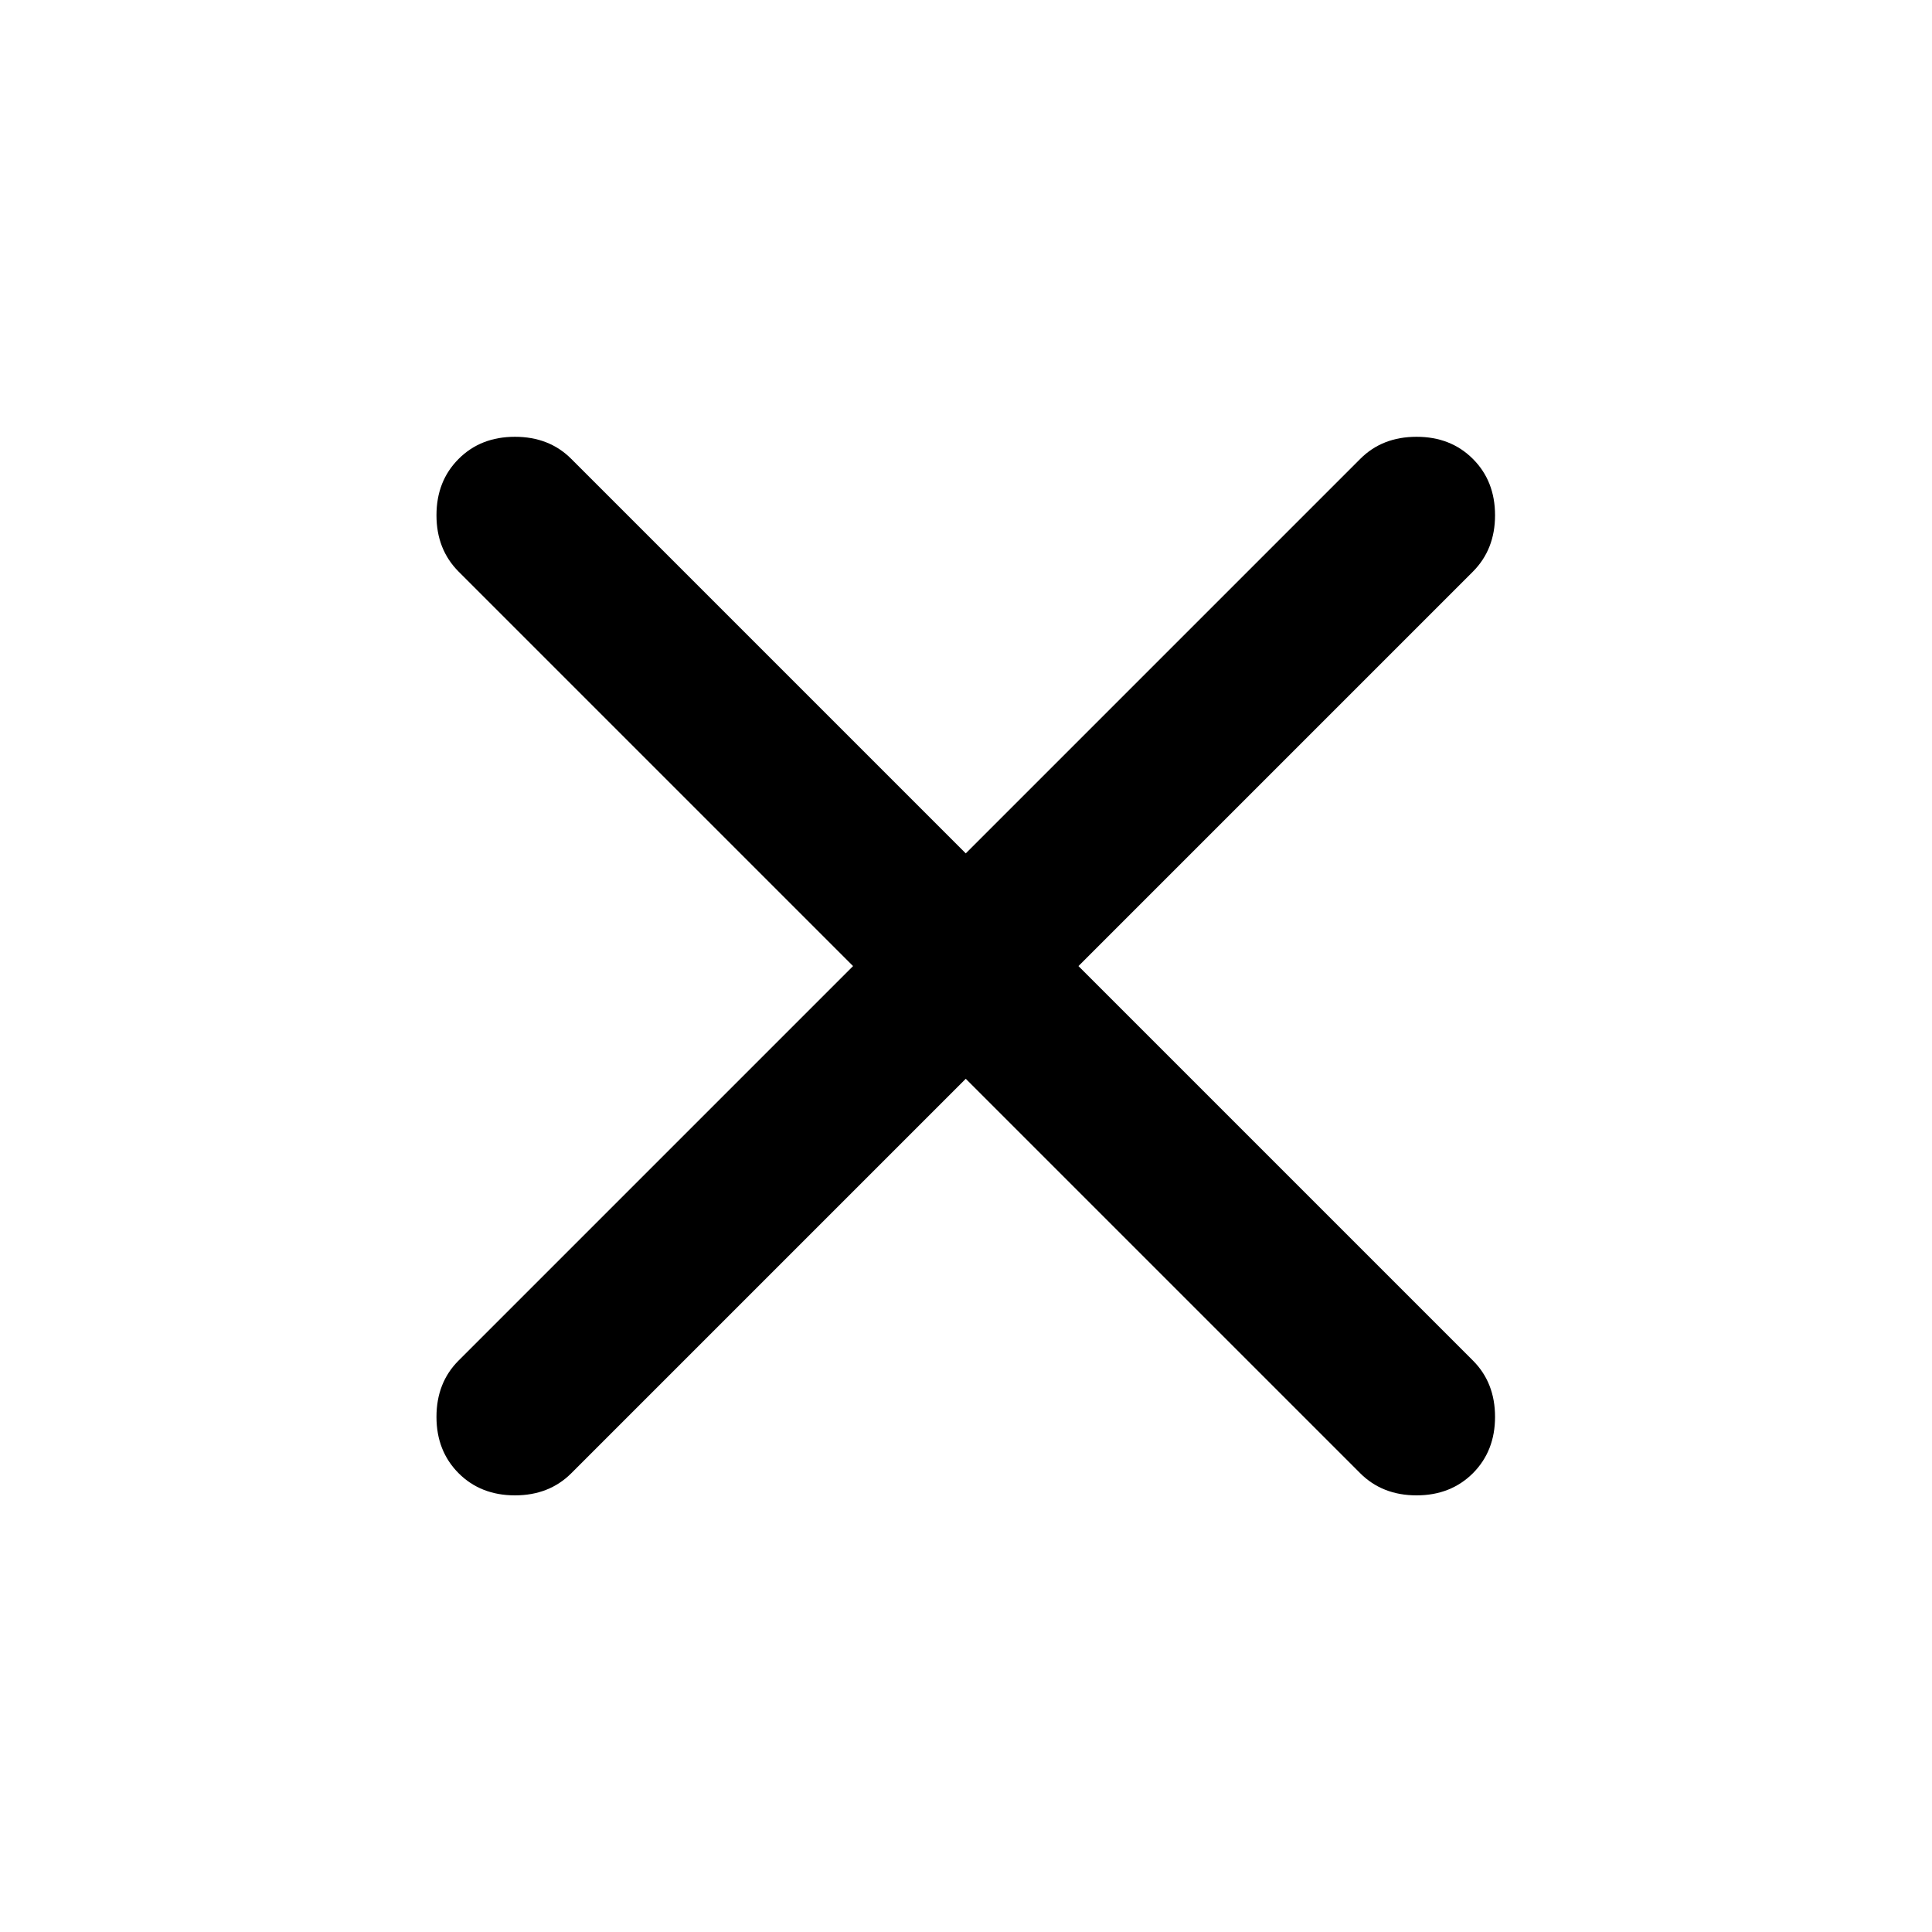 <svg width="24" height="24" viewBox="0 0 24 24" fill="none" xmlns="http://www.w3.org/2000/svg">
<path d="M11.997 13.401L7.097 18.301C6.914 18.484 6.68 18.576 6.397 18.576C6.114 18.576 5.88 18.484 5.697 18.301C5.514 18.117 5.422 17.884 5.422 17.601C5.422 17.317 5.514 17.084 5.697 16.901L10.597 12.001L5.697 7.101C5.514 6.917 5.422 6.684 5.422 6.401C5.422 6.117 5.514 5.884 5.697 5.701C5.88 5.517 6.114 5.426 6.397 5.426C6.68 5.426 6.914 5.517 7.097 5.701L11.997 10.601L16.897 5.701C17.08 5.517 17.314 5.426 17.597 5.426C17.88 5.426 18.113 5.517 18.297 5.701C18.48 5.884 18.572 6.117 18.572 6.401C18.572 6.684 18.48 6.917 18.297 7.101L13.397 12.001L18.297 16.901C18.48 17.084 18.572 17.317 18.572 17.601C18.572 17.884 18.48 18.117 18.297 18.301C18.113 18.484 17.88 18.576 17.597 18.576C17.314 18.576 17.08 18.484 16.897 18.301L11.997 13.401Z" fill="black"/>
</svg>

